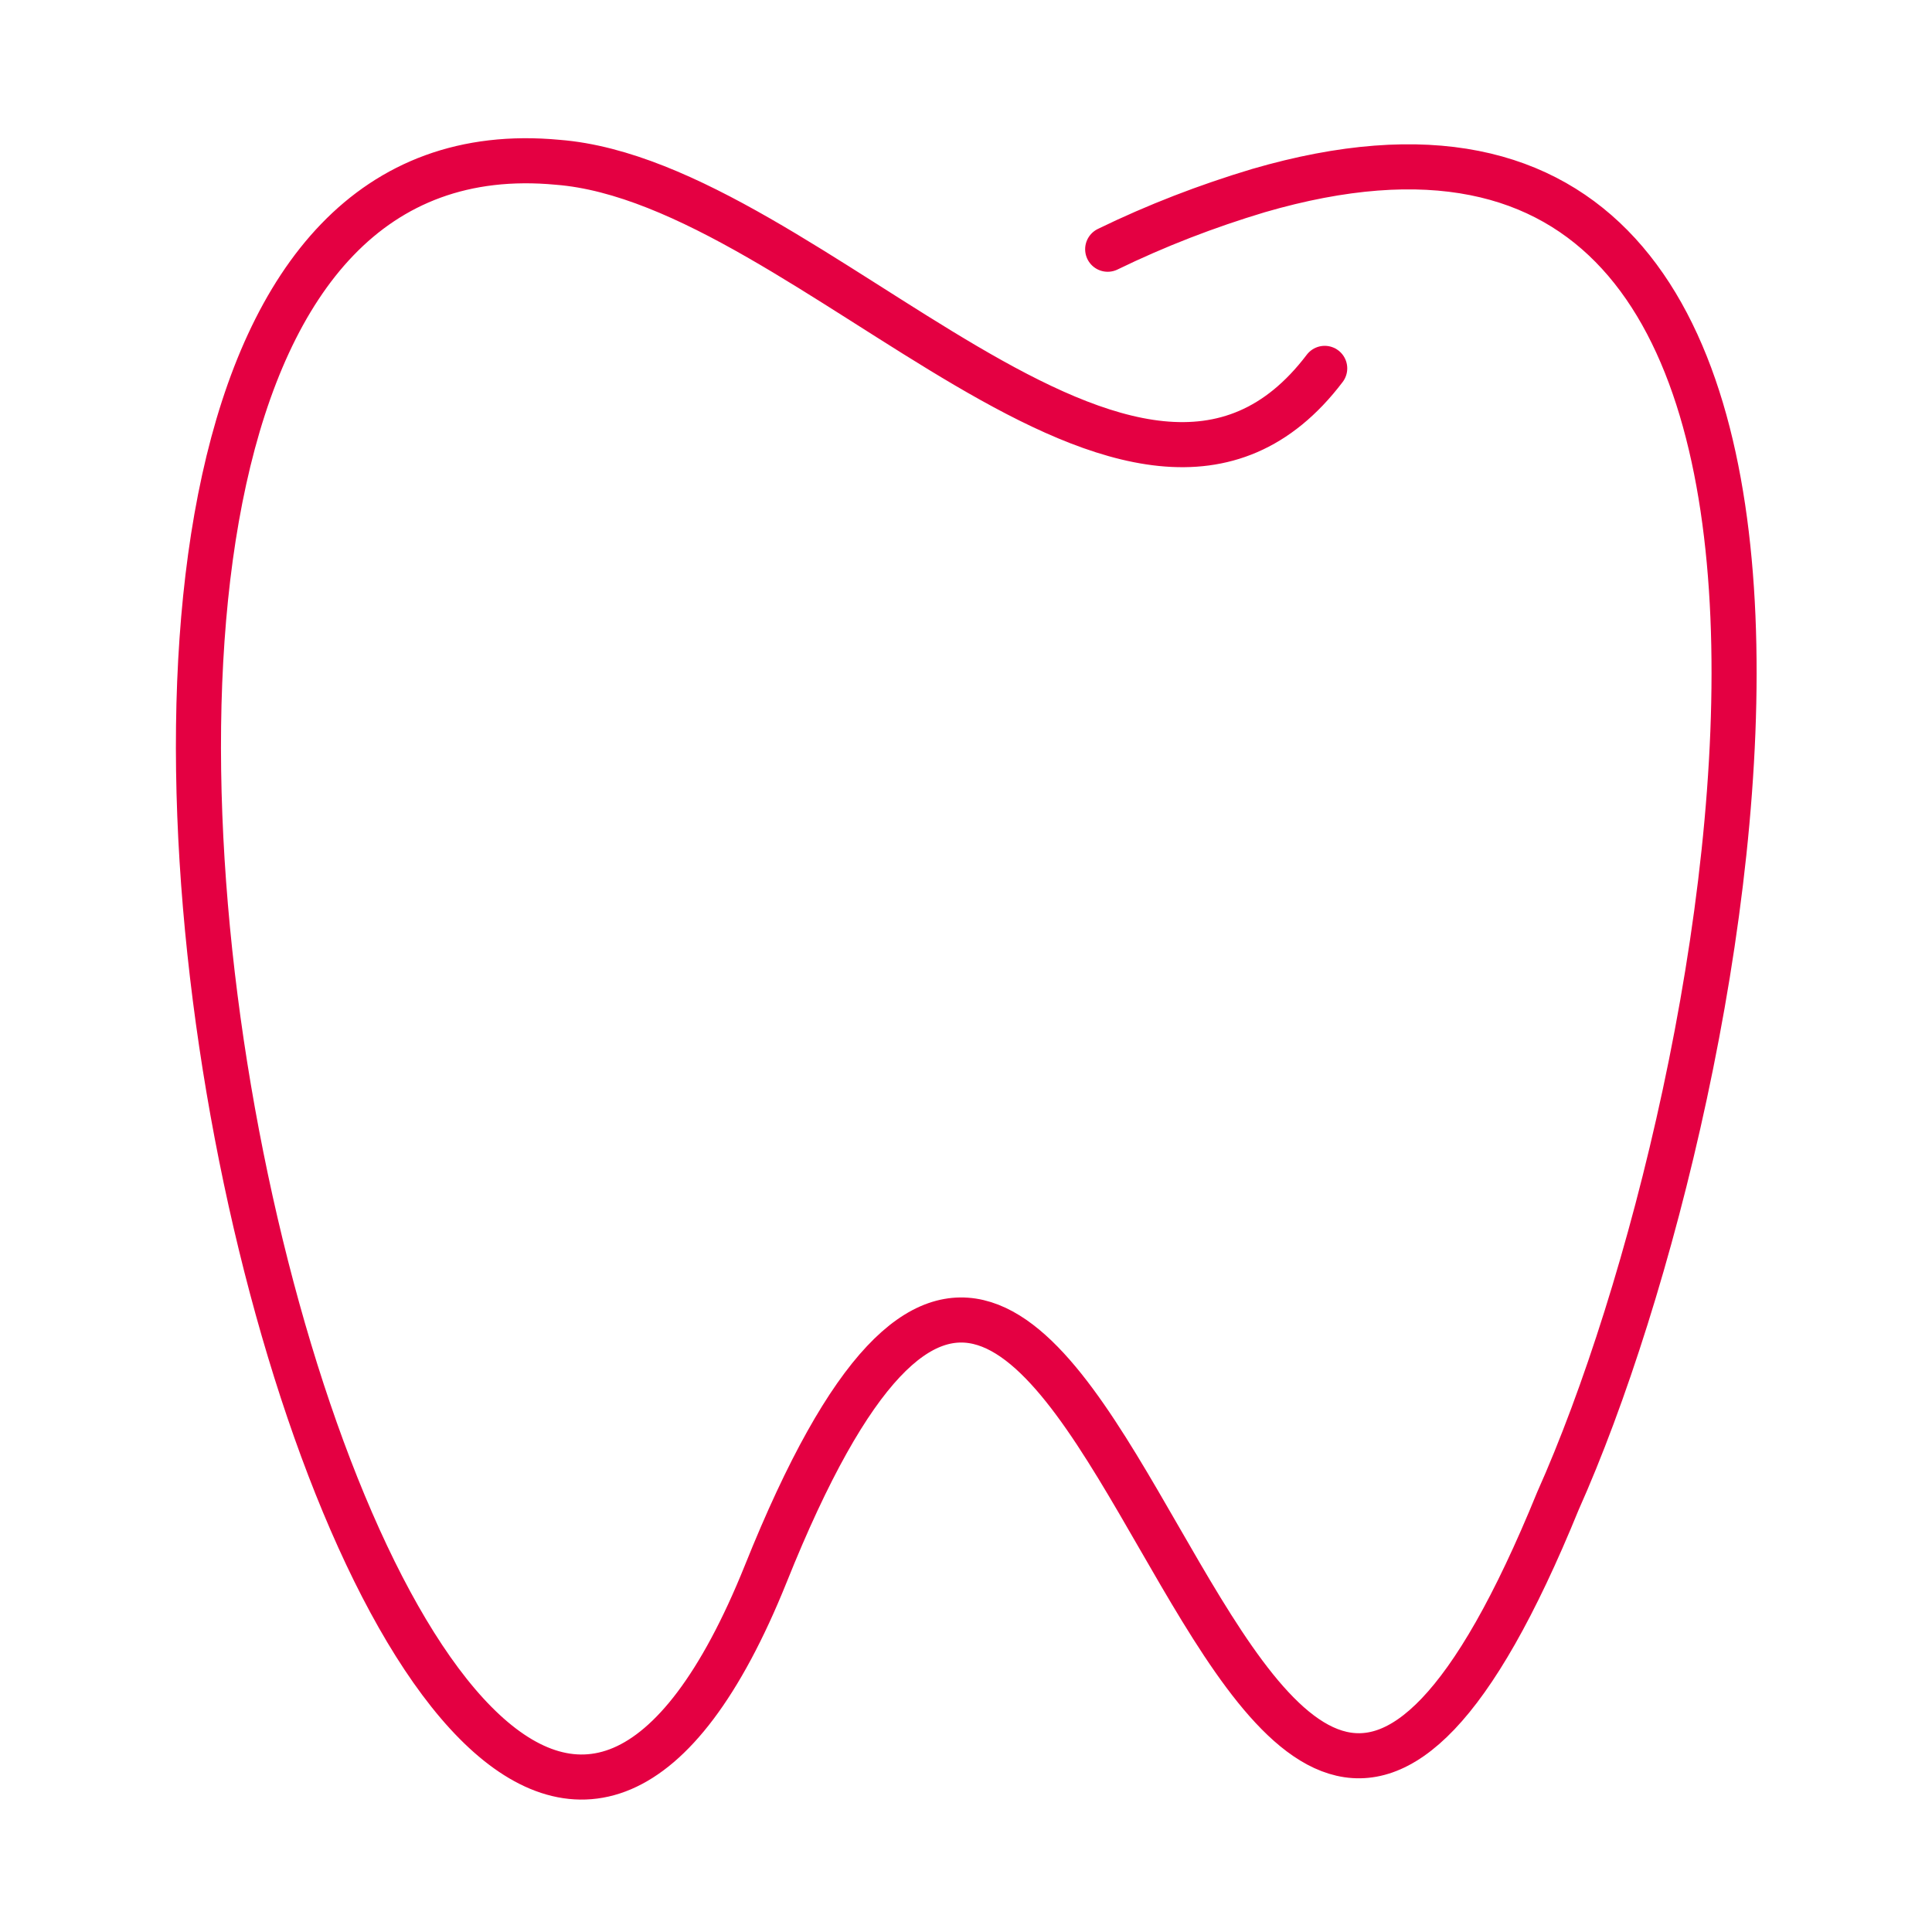 <?xml version="1.0" encoding="UTF-8"?>
<svg xmlns="http://www.w3.org/2000/svg" version="1.1" viewBox="0 0 300 300">
  <defs>
    <style>
      .cls-1 {
        fill: none;
        stroke: #e40042;
        stroke-linecap: round;
        stroke-linejoin: round;
        stroke-width: 7px;
      }
    </style>
  </defs>
  <!-- Generator: Adobe Illustrator 28.6.0, SVG Export Plug-In . SVG Version: 1.2.0 Build 709)  -->
  <g>
    <g id="Layer_1">
      <path class="cls-1" d="M205.7,57.2c-29.2,38.5-79.6-28.9-119.1-32-116-10.9-23.9,358.8,32.3,219.2,52.9-132,69.1,120.9,123-11.3,28.7-64.2,59.3-234.3-46.5-203.5-8,2.4-15.8,5.4-23.4,9.1"/>
    </g>
  </g>
</svg>